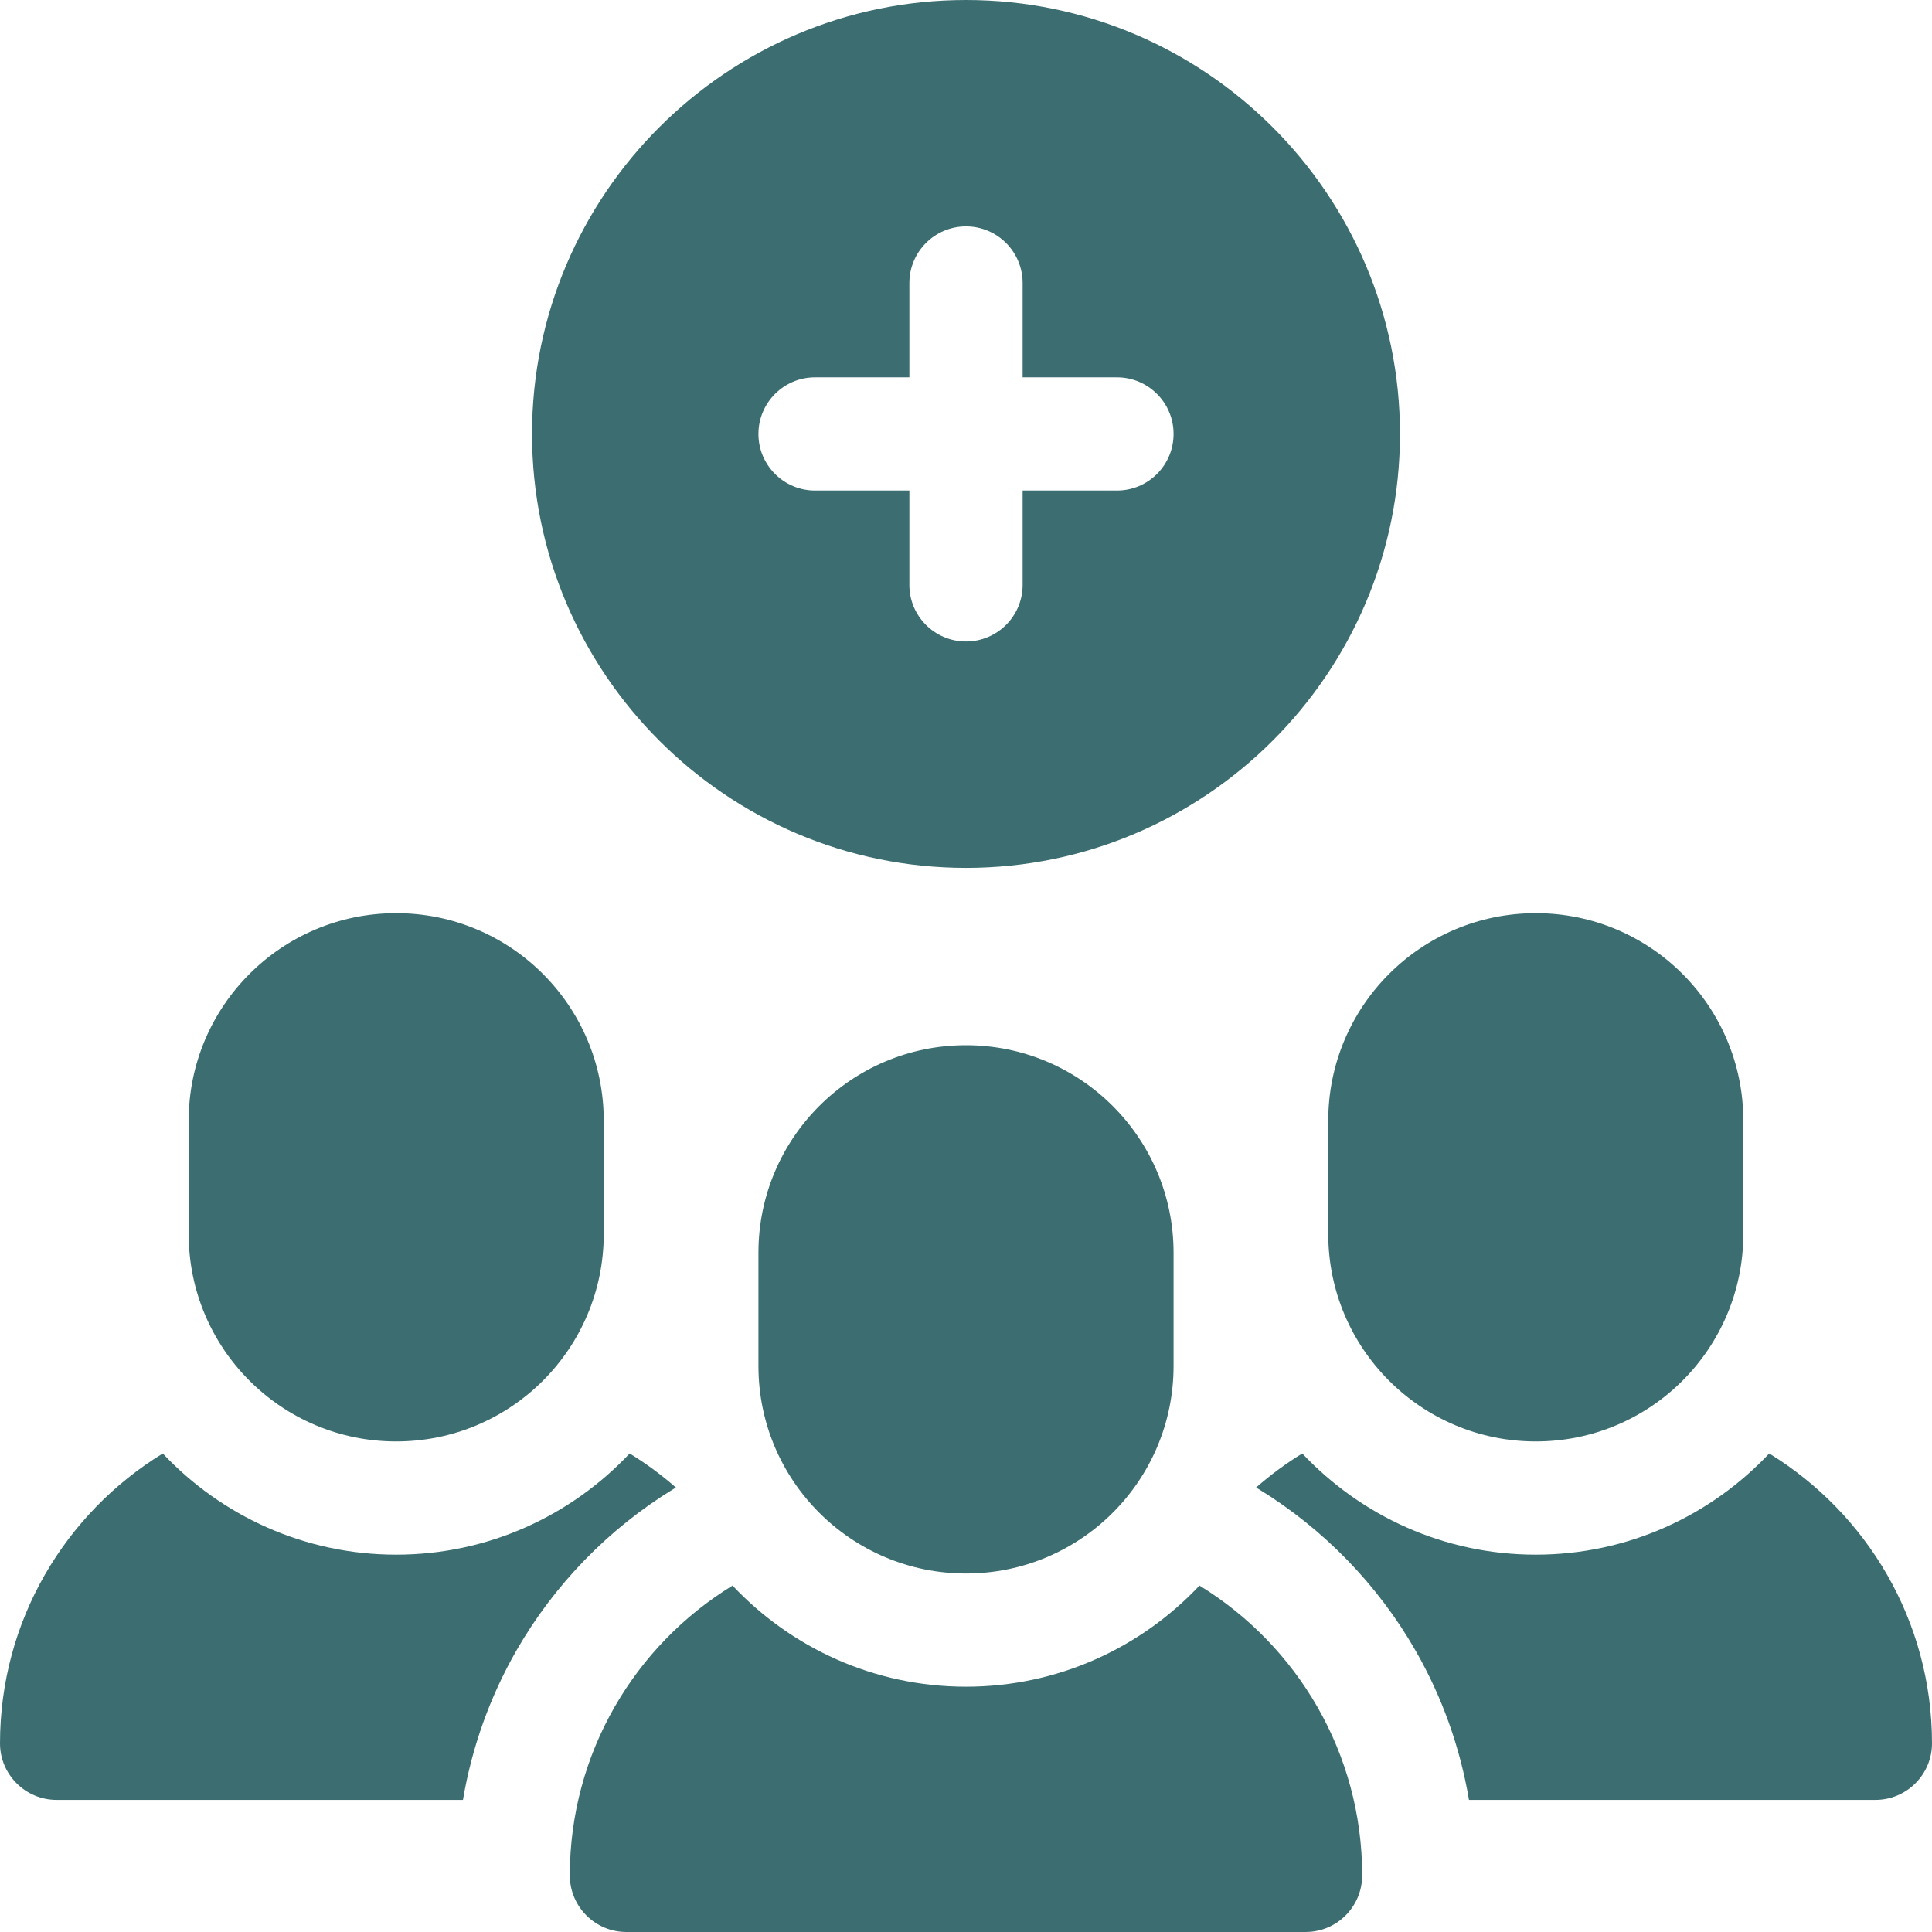 <svg width="32" height="32" viewBox="0 0 32 32" fill="none" xmlns="http://www.w3.org/2000/svg">
<g clip-path="url(#clip0_7230_16545)">
<path d="M16 0C12.037 0 8.812 3.224 8.812 7.188C8.812 11.151 12.037 14.375 16 14.375C19.963 14.375 23.188 11.151 23.188 7.188C23.188 3.224 19.963 0 16 0ZM18.5 8.125H16.938V9.688C16.938 10.205 16.518 10.625 16 10.625C15.482 10.625 15.062 10.205 15.062 9.688V8.125H13.5C12.982 8.125 12.562 7.705 12.562 7.188C12.562 6.67 12.982 6.25 13.5 6.25H15.062V4.688C15.062 4.17 15.482 3.75 16 3.75C16.518 3.75 16.938 4.17 16.938 4.688V6.25H18.5C19.018 6.25 19.438 6.67 19.438 7.188C19.438 7.705 19.018 8.125 18.5 8.125Z" fill="#3C6E71"/>
<path d="M19.867 26.262C18.897 27.292 17.523 27.937 16 27.937C14.477 27.937 13.103 27.292 12.133 26.262C10.518 27.251 9.438 29.033 9.438 31.062C9.438 31.58 9.857 32 10.375 32H21.625C22.143 32 22.562 31.58 22.562 31.062C22.562 29.033 21.482 27.251 19.867 26.262Z" fill="#3C6E71"/>
<path d="M16 26.062C14.101 26.062 12.562 24.523 12.562 22.625V20.75C12.562 18.852 14.101 17.312 16 17.312C17.898 17.312 19.438 18.852 19.438 20.75V22.625C19.438 24.523 17.898 26.062 16 26.062Z" fill="#3C6E71"/>
<path d="M25.438 23.875C23.539 23.875 22 22.336 22 20.438V18.562C22 16.664 23.539 15.125 25.438 15.125C27.336 15.125 28.875 16.664 28.875 18.562V20.438C28.875 22.336 27.336 23.875 25.438 23.875Z" fill="#3C6E71"/>
<path d="M29.304 24.074C28.334 25.104 26.96 25.75 25.437 25.75C23.914 25.75 22.54 25.104 21.57 24.074C21.299 24.24 21.043 24.429 20.805 24.638L20.846 24.663C21.92 25.321 22.82 26.246 23.446 27.339C23.886 28.105 24.184 28.944 24.331 29.812H31.062C31.58 29.812 32 29.392 32 28.875C32 26.845 30.919 25.064 29.304 24.074Z" fill="#3C6E71"/>
<path d="M11.154 24.663L11.195 24.638C10.956 24.429 10.701 24.24 10.429 24.074C9.46 25.104 8.085 25.75 6.562 25.75C5.04 25.75 3.665 25.104 2.696 24.074C1.08 25.064 0 26.845 0 28.875C0 29.392 0.42 29.812 0.938 29.812H7.668C7.815 28.944 8.114 28.105 8.553 27.339C9.18 26.246 10.079 25.321 11.154 24.663Z" fill="#3C6E71"/>
<path d="M6.562 23.875C4.664 23.875 3.125 22.336 3.125 20.438V18.562C3.125 16.664 4.664 15.125 6.562 15.125C8.461 15.125 10 16.664 10 18.562V20.438C10 22.336 8.461 23.875 6.562 23.875Z" fill="#3C6E71"/>
</g>
<defs>
<clipPath id="clip0_7230_16545">
<rect width="32" height="32" fill="white"/>
</clipPath>
</defs>
</svg>
